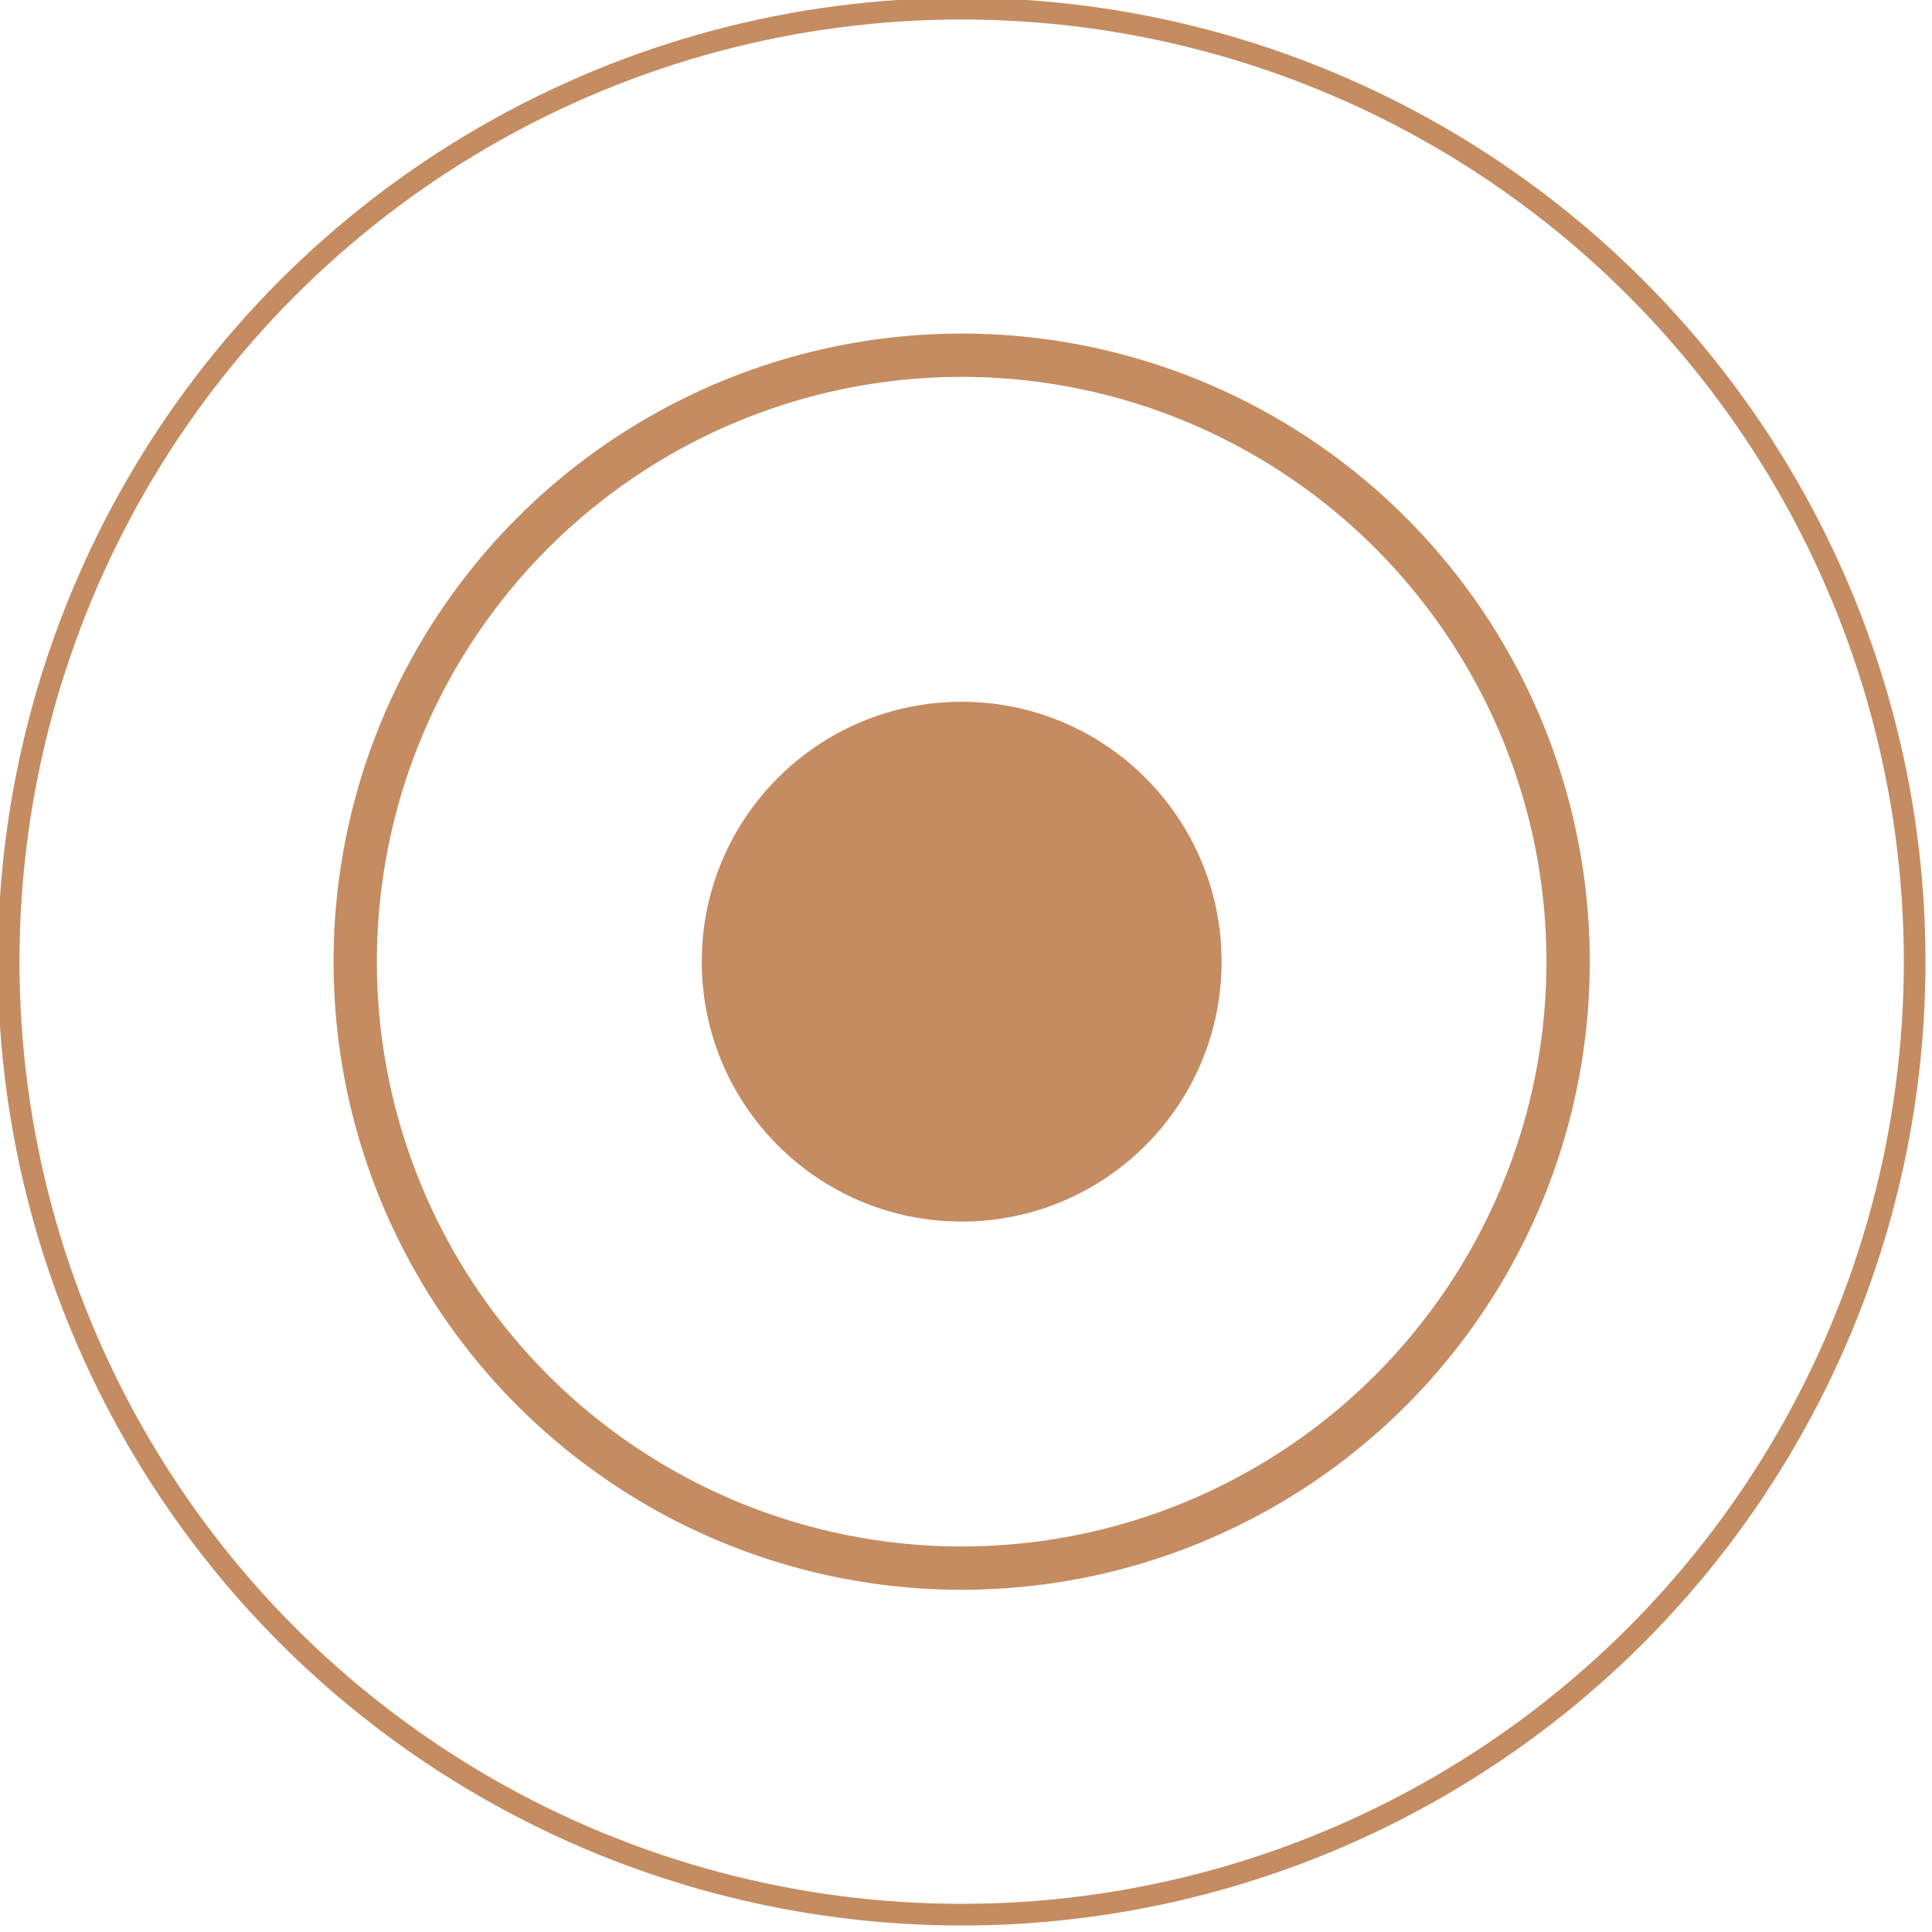 <svg xmlns="http://www.w3.org/2000/svg" width="22.3" height="22.3" viewBox="0 0 22.3 22.3"><circle cx="11.1" cy="11.1" r="3" fill="#c58c61"/><circle cx="11.1" cy="11.1" r="7" fill="none" stroke="#c58c61" stroke-miterlimit="10" stroke-width="0.5"/><circle cx="11.1" cy="11.1" r="11" fill="none" stroke="#c58c61" stroke-miterlimit="10" stroke-width="0.25"/></svg>